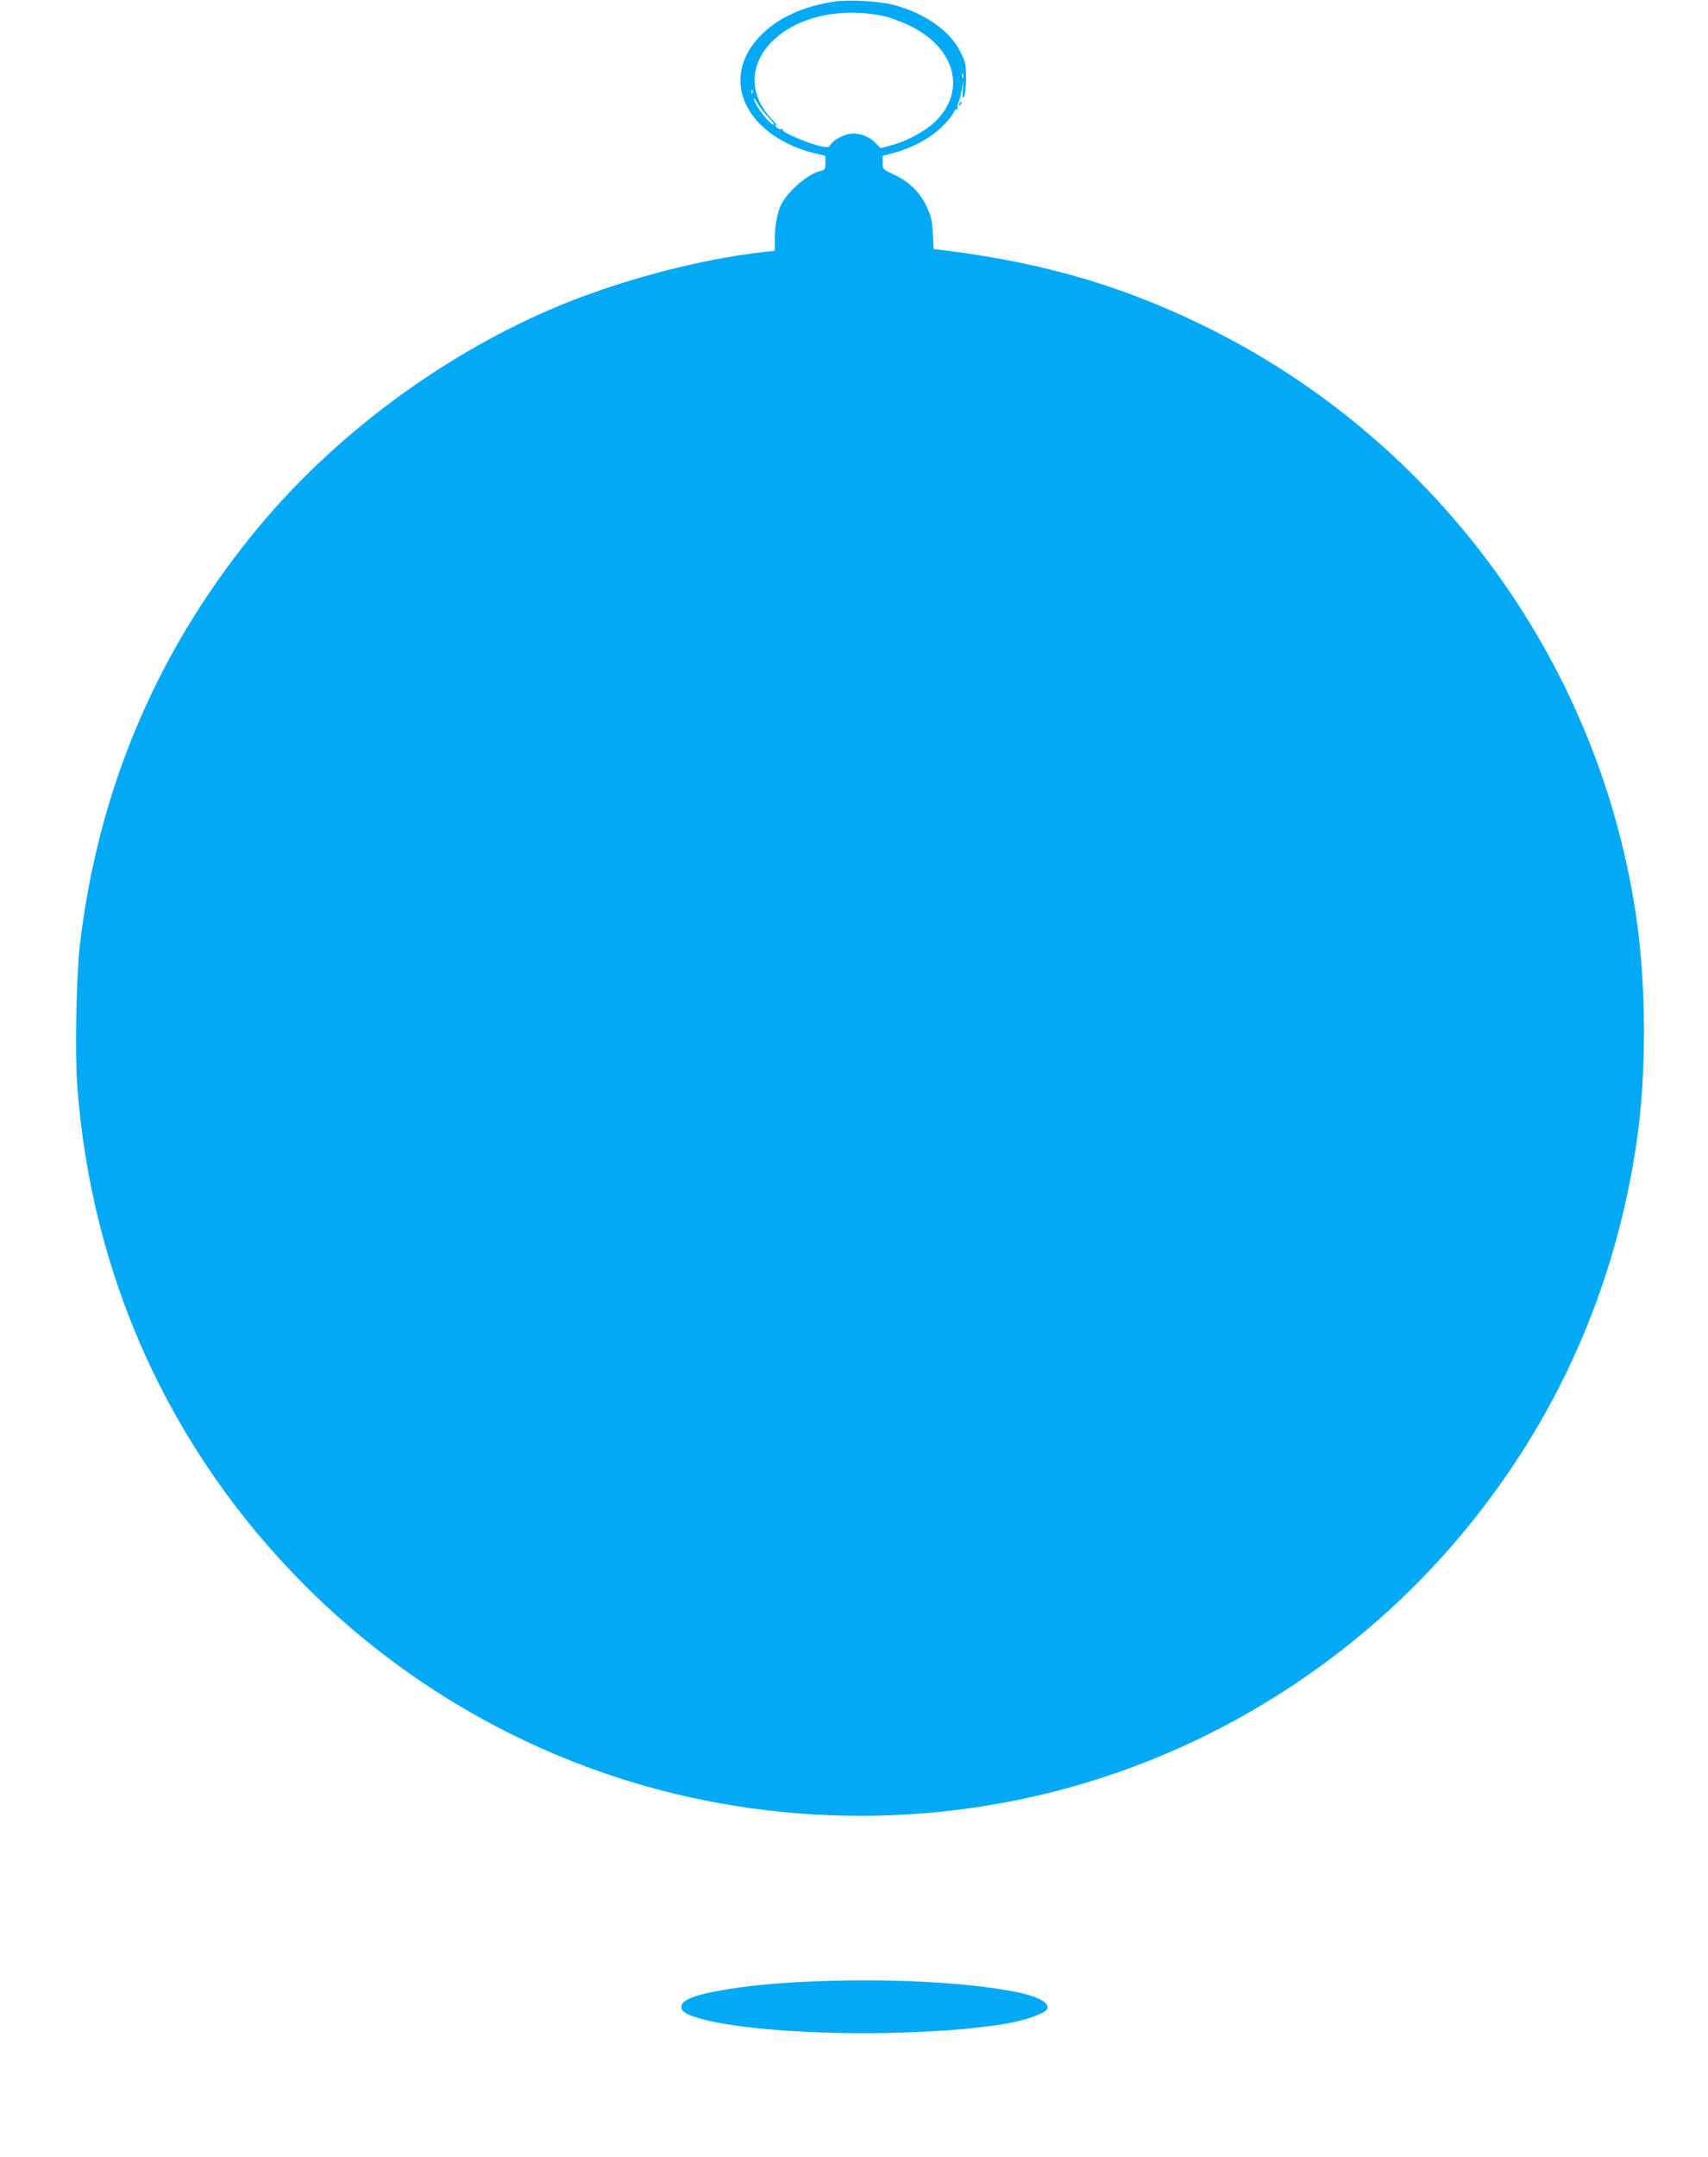 <?xml version="1.0" standalone="no"?>
<!DOCTYPE svg PUBLIC "-//W3C//DTD SVG 20010904//EN"
 "http://www.w3.org/TR/2001/REC-SVG-20010904/DTD/svg10.dtd">
<svg version="1.0" xmlns="http://www.w3.org/2000/svg"
 width="1014pt" height="1280pt" viewBox="0 0 1014 1280"
 preserveAspectRatio="xMidYMid meet">
<g transform="translate(0,1280) scale(0.1,-0.1)"
fill="#03a9f4" stroke="none">
<path d="M4948 12790 c-171 -27 -311 -88 -411 -180 -183 -168 -189 -390 -13
-558 74 -71 188 -131 303 -159 l73 -18 0 -42 c0 -38 -3 -42 -30 -48 -70 -15
-189 -116 -230 -195 -24 -46 -40 -125 -40 -202 l0 -76 -62 -7 c-402 -45 -895
-178 -1279 -345 -651 -283 -1264 -740 -1712 -1274 -604 -722 -963 -1556 -1073
-2496 -21 -185 -30 -645 -15 -840 87 -1136 553 -2158 1350 -2958 452 -452 986
-805 1577 -1040 916 -365 1945 -428 2904 -176 929 243 1776 783 2393 1525 564
678 913 1469 1037 2347 53 375 53 880 0 1267 -206 1512 -1157 2840 -2525 3528
-496 249 -972 392 -1561 468 l-91 11 -5 93 c-4 76 -11 105 -36 158 -40 85
-102 147 -191 189 -70 33 -71 33 -71 73 l0 40 67 18 c105 28 206 81 277 147
35 33 69 73 76 90 7 16 17 27 23 23 6 -3 7 -1 3 5 -4 6 -2 21 4 32 6 11 15 46
20 78 l9 57 -3 -58 c-2 -46 0 -55 8 -40 6 10 11 59 11 108 0 82 -3 97 -33 157
-62 125 -212 231 -397 279 -91 23 -270 33 -357 19z m297 -85 c39 -8 111 -35
161 -60 272 -134 334 -395 138 -574 -61 -56 -167 -111 -258 -135 l-58 -15 -34
34 c-39 39 -101 60 -153 50 -43 -8 -98 -40 -111 -65 -8 -15 -15 -16 -56 -8
-71 15 -229 82 -227 96 2 6 -3 9 -11 6 -7 -3 -19 3 -27 12 -12 16 -12 17 1 9
8 -5 -8 17 -37 48 -128 141 -124 316 11 451 147 146 402 205 661 151z m472
-367 c-3 -7 -5 -2 -5 12 0 14 2 19 5 13 2 -7 2 -19 0 -25z m-1250 -90 c-3 -8
-6 -5 -6 6 -1 11 2 17 5 13 3 -3 4 -12 1 -19z m96 -145 c23 -24 37 -43 31 -43
-23 0 -106 105 -118 150 -4 14 4 6 19 -20 14 -25 45 -64 68 -87z"/>
<path d="M5696 12183 c-6 -14 -5 -15 5 -6 7 7 10 15 7 18 -3 3 -9 -2 -12 -12z"/>
<path d="M4775 1039 c-180 -9 -327 -23 -460 -45 -190 -31 -270 -62 -270 -104
0 -31 38 -51 145 -78 247 -61 752 -91 1203 -73 249 11 329 17 512 41 121 16
224 44 286 76 72 37 3 90 -156 122 -296 60 -793 84 -1260 61z"/>
</g>
</svg>
